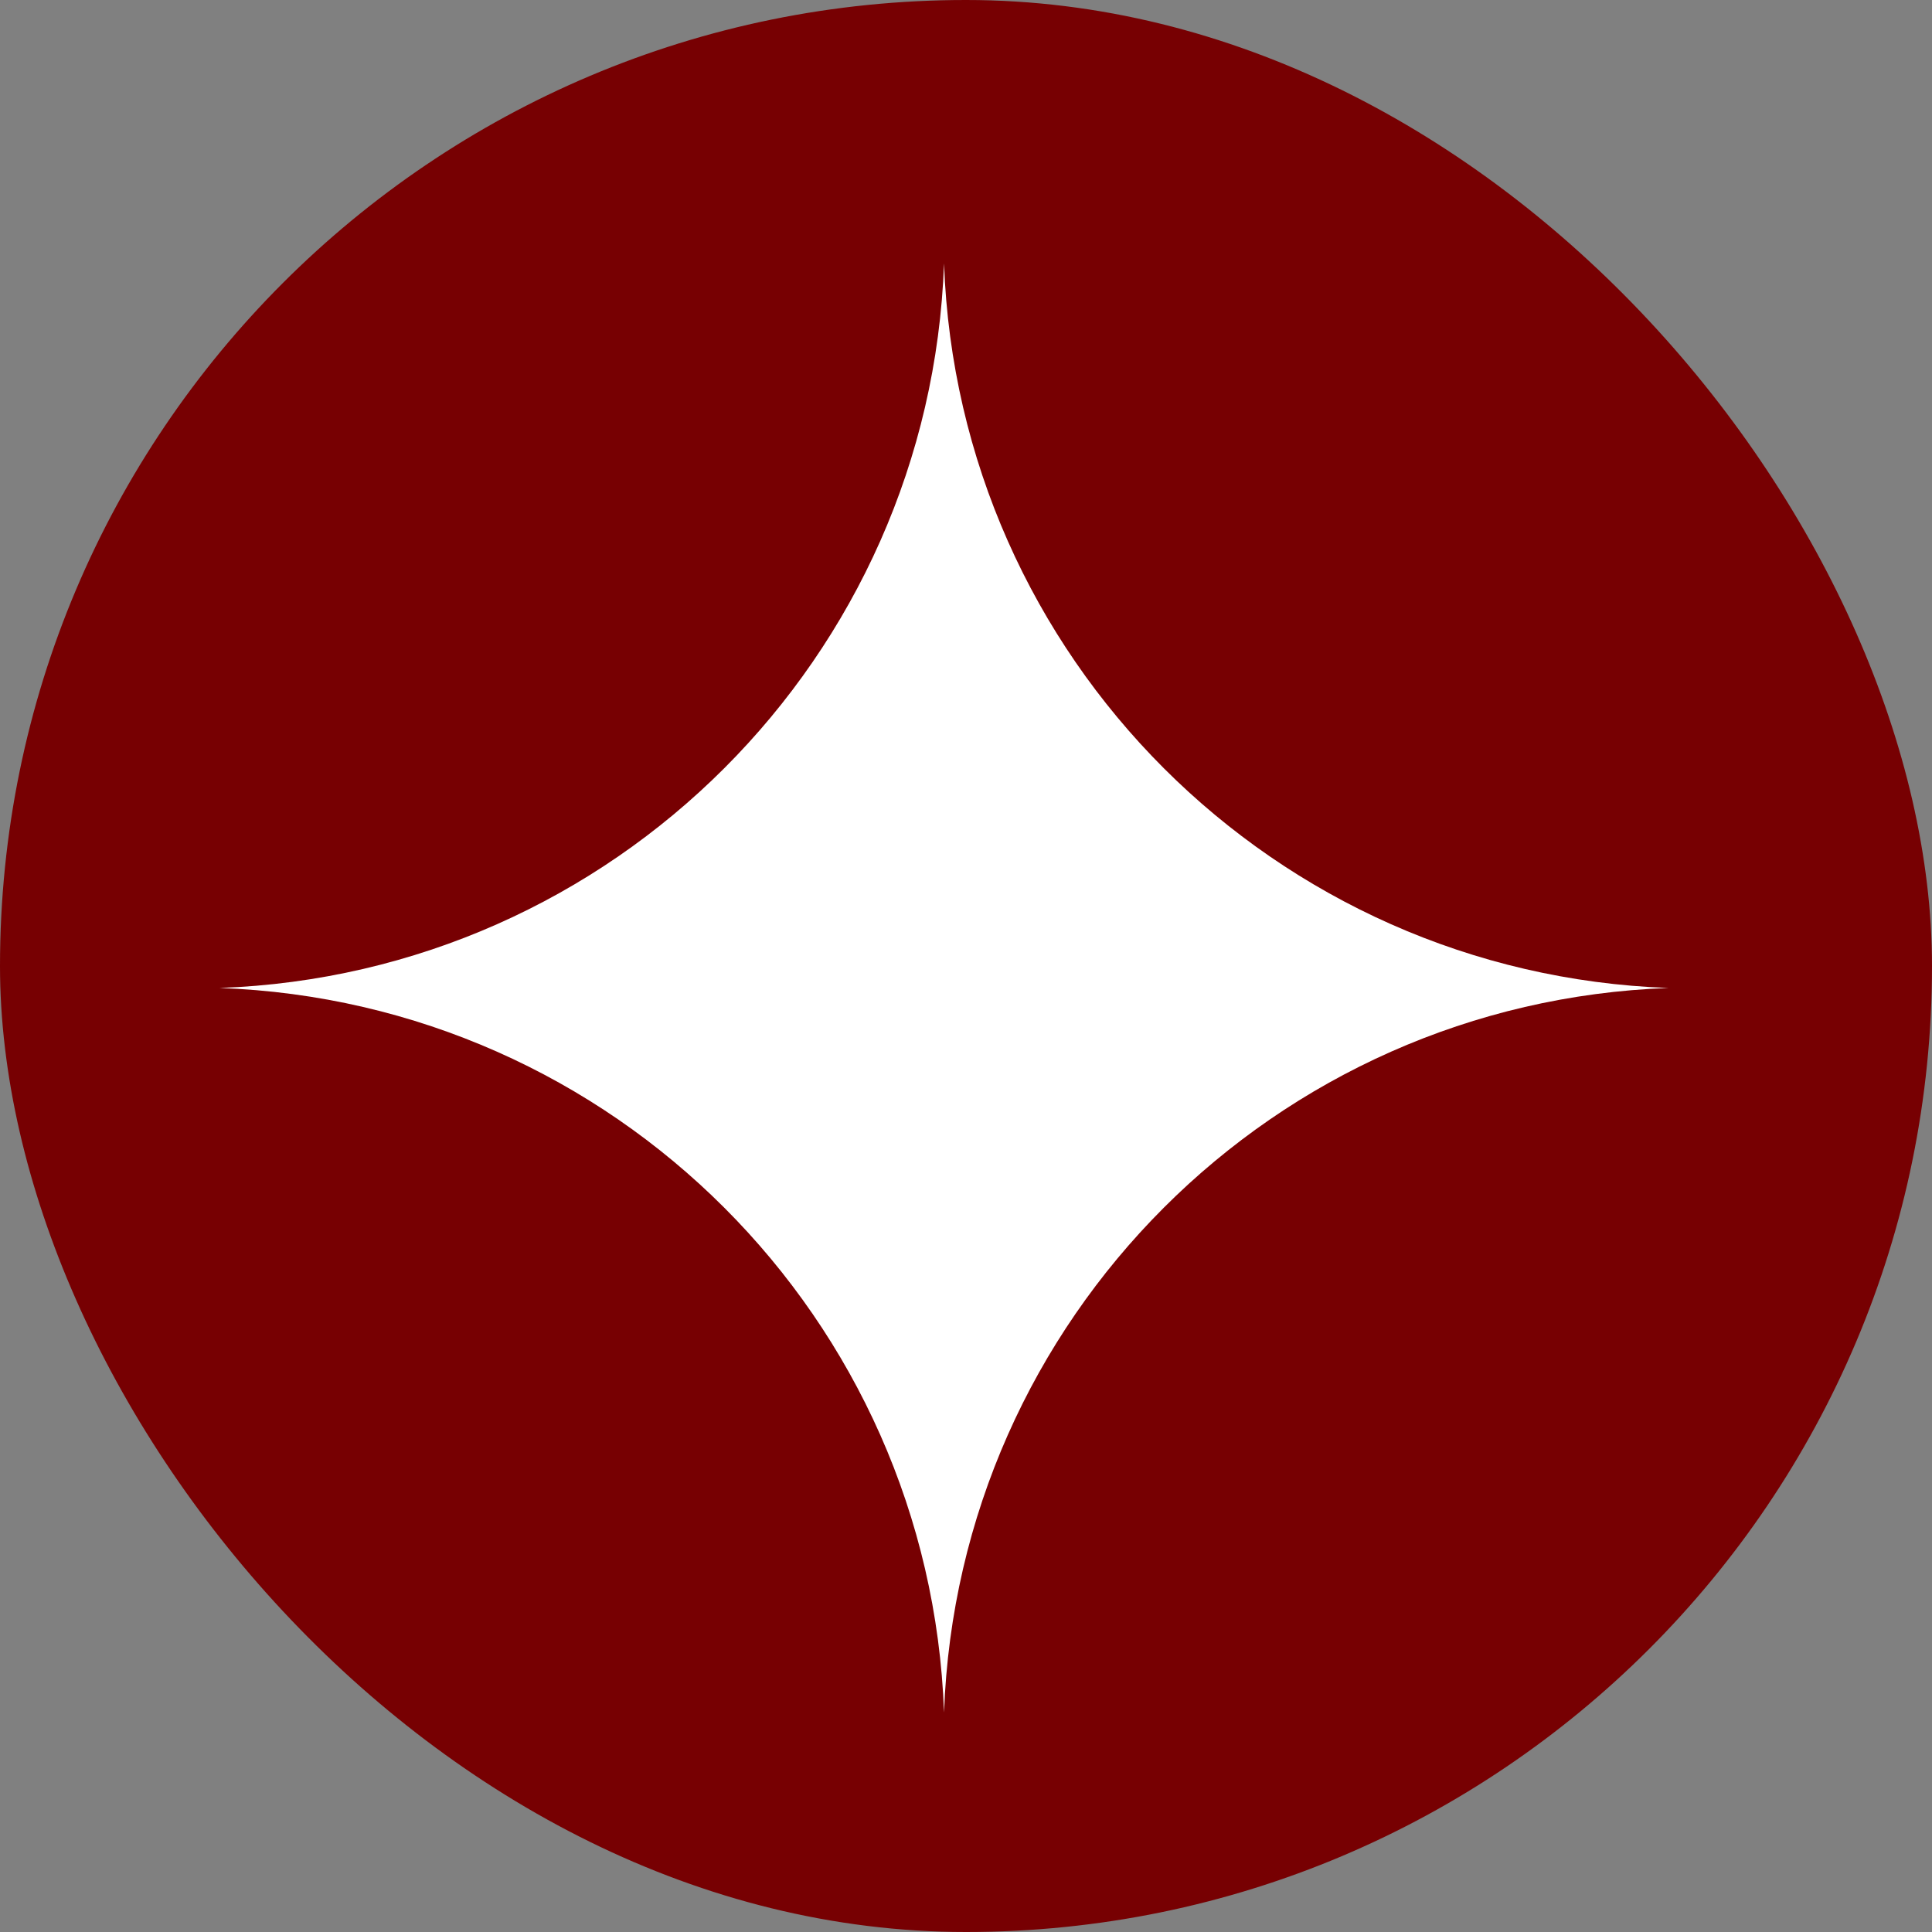 <svg width="43" height="43" viewBox="0 0 43 43" fill="none" xmlns="http://www.w3.org/2000/svg">
<rect x="0" y="0" width="43" height="43" fill="#808080" stroke="none"/>
<rect width="43" height="43" rx="21.5" fill="#770002"/>
<path d="M21.011 5.864C21.326 14.636 28.364 21.674 37.136 21.989C28.364 22.303 21.326 29.342 21.011 38.114C20.697 29.342 13.658 22.303 4.886 21.989C13.658 21.674 20.697 14.636 21.011 5.864Z" fill="white"/>
</svg>
